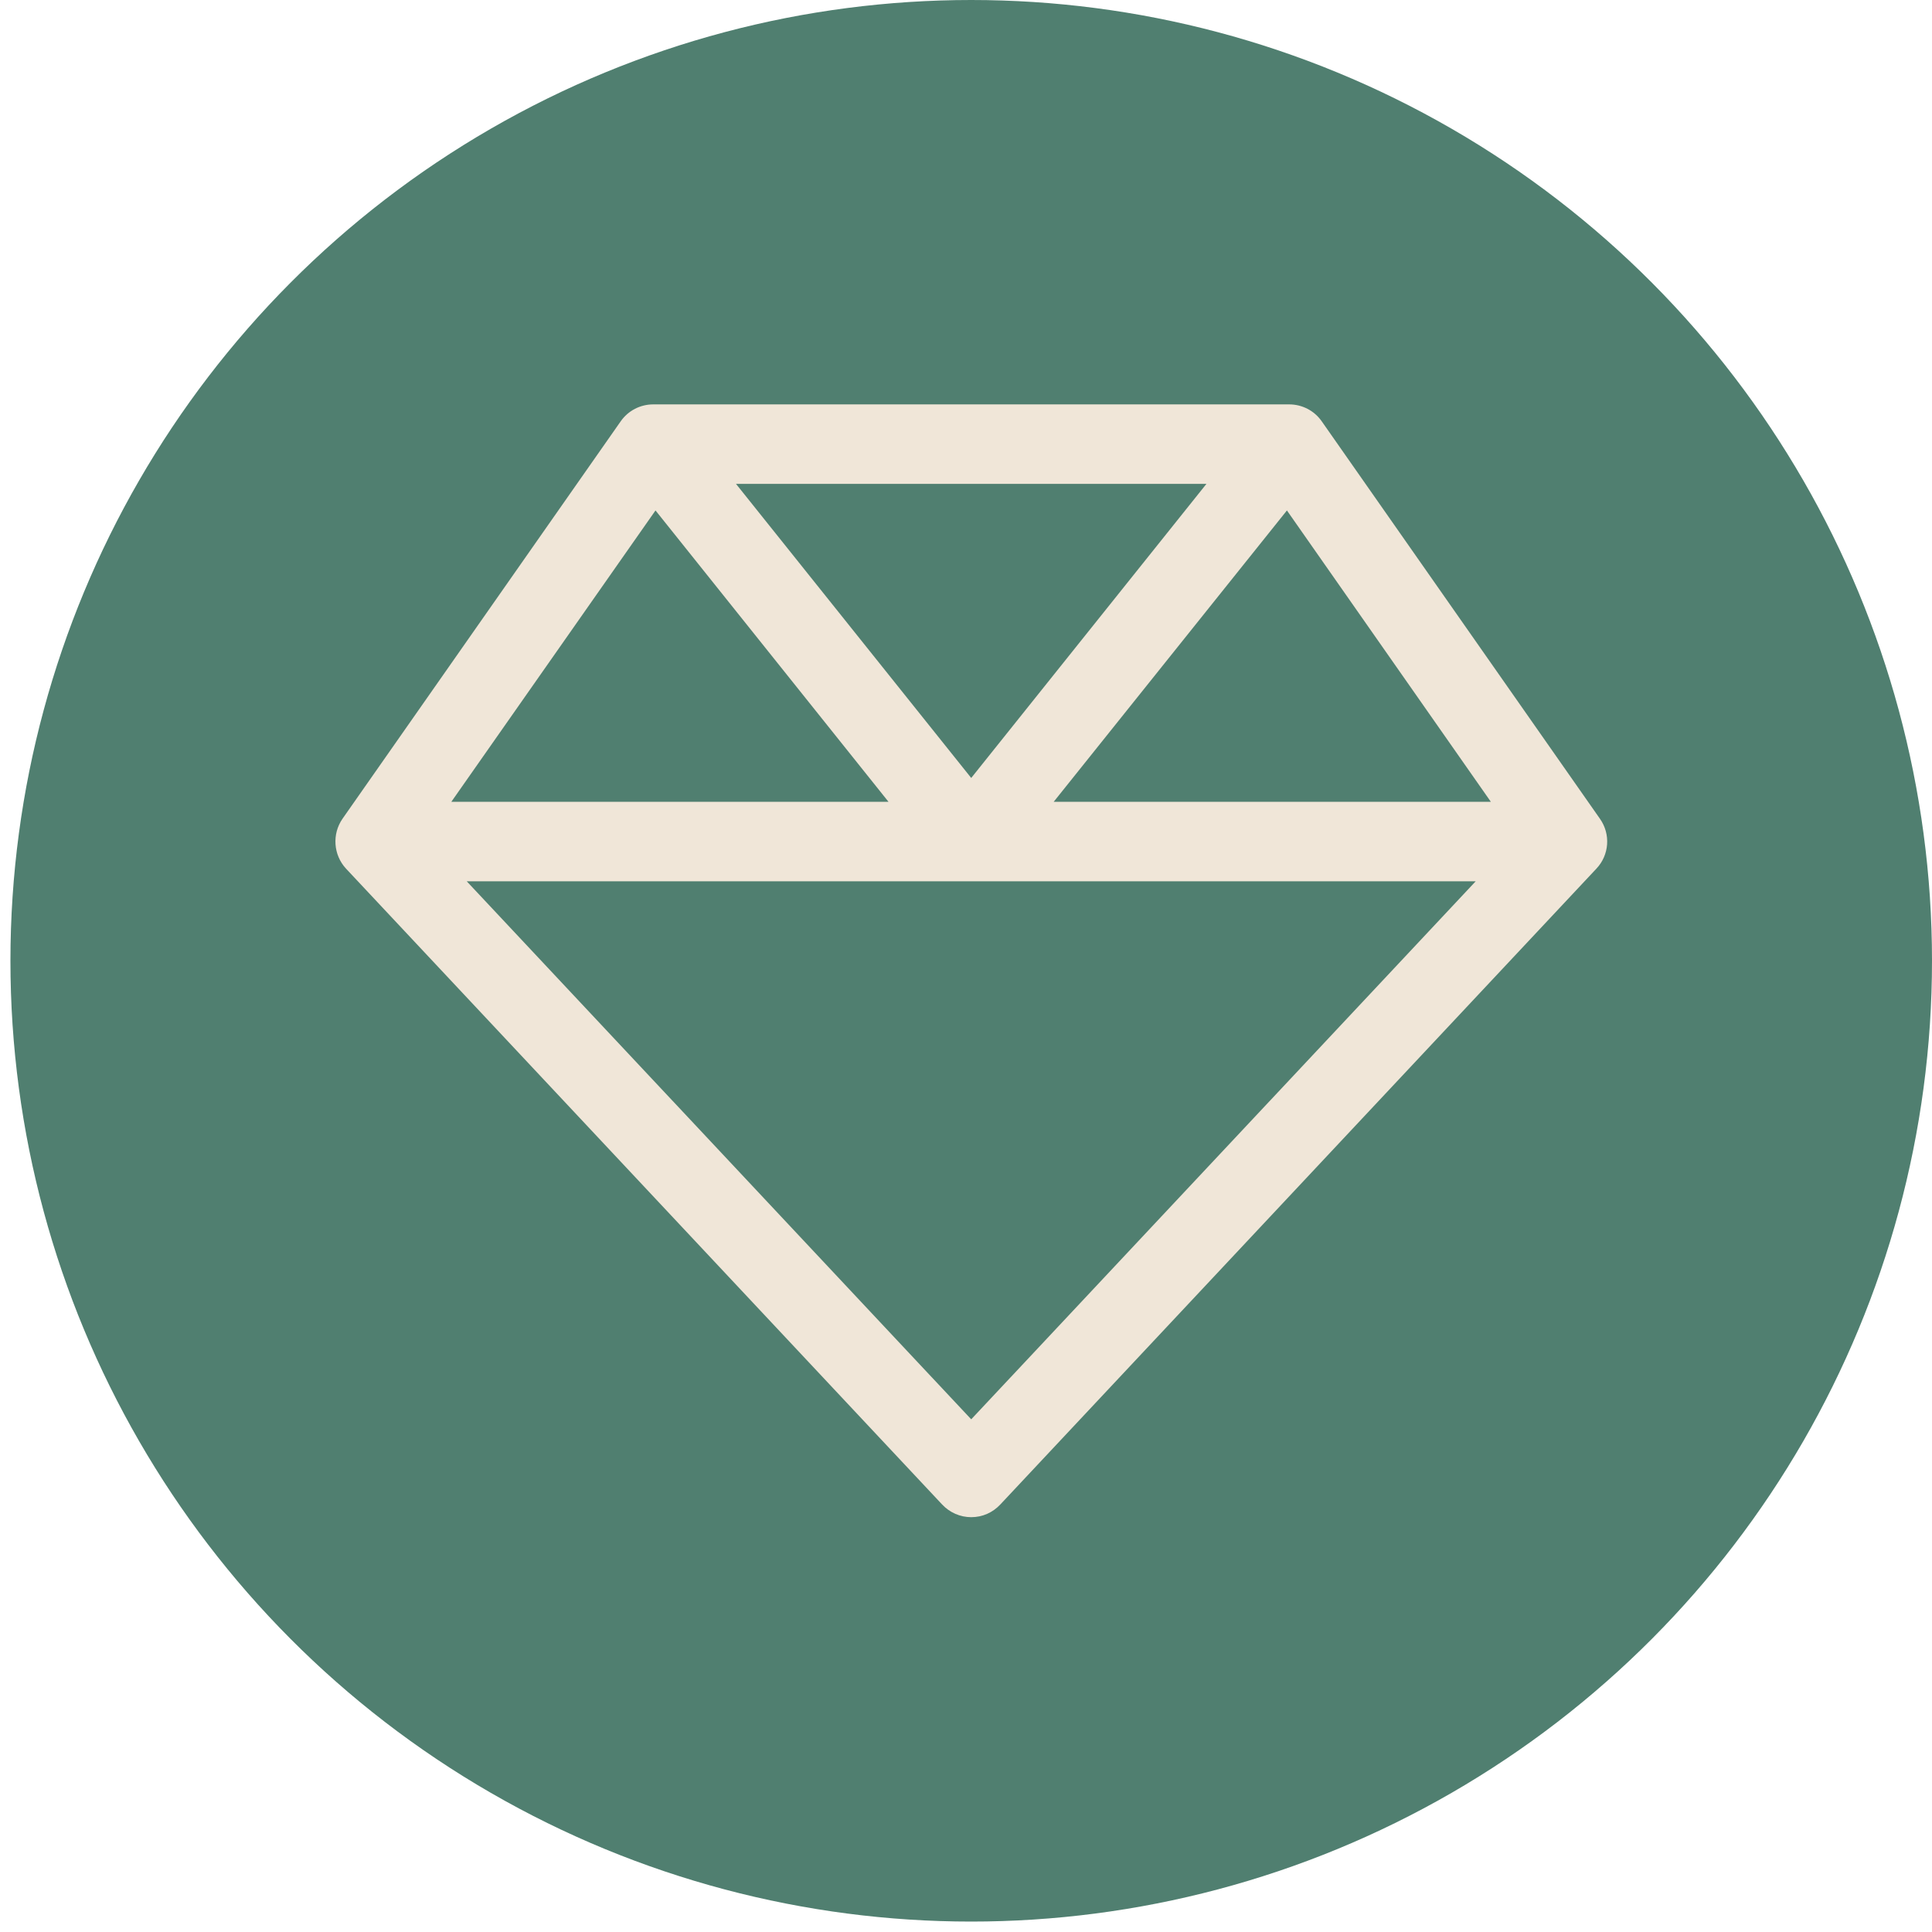 <?xml version="1.0" encoding="utf-8"?>
<!-- Generator: Adobe Illustrator 27.2.0, SVG Export Plug-In . SVG Version: 6.00 Build 0)  -->
<svg version="1.1" id="Ebene_1" xmlns="http://www.w3.org/2000/svg" xmlns:xlink="http://www.w3.org/1999/xlink" x="0px" y="0px"
	 viewBox="0 0 777.8 777.7" style="enable-background:new 0 0 777.8 777.7;" xml:space="preserve">
<style type="text/css">
	.st0{fill:#507F70;}
	.st1{fill:#F0E6D8;}
</style>
<circle class="st0" cx="391" cy="386.8" r="386.8"/>
<path class="st1" d="M263,162.8c-5.2,0-10.1,2.5-13.1,6.8l-112,160c-4.3,6.2-3.7,14.6,1.4,20.1l240,256c3,3.2,7.2,5.1,11.7,5.1
	s8.6-1.8,11.7-5.1l240-256c5.2-5.5,5.8-13.9,1.4-20.1l-112-160c-3-4.3-7.9-6.8-13.1-6.8L263,162.8L263,162.8z M263.9,205.5
	l93.8,117.3h-176L263.9,205.5z M187.9,354.8H391h203.1L391,571.4L187.9,354.8z M600.2,322.8h-176l93.9-117.3L600.2,322.8
	L600.2,322.8z M485.7,194.8L391,313.2l-94.7-118.4H485.7z"/>
</svg>
